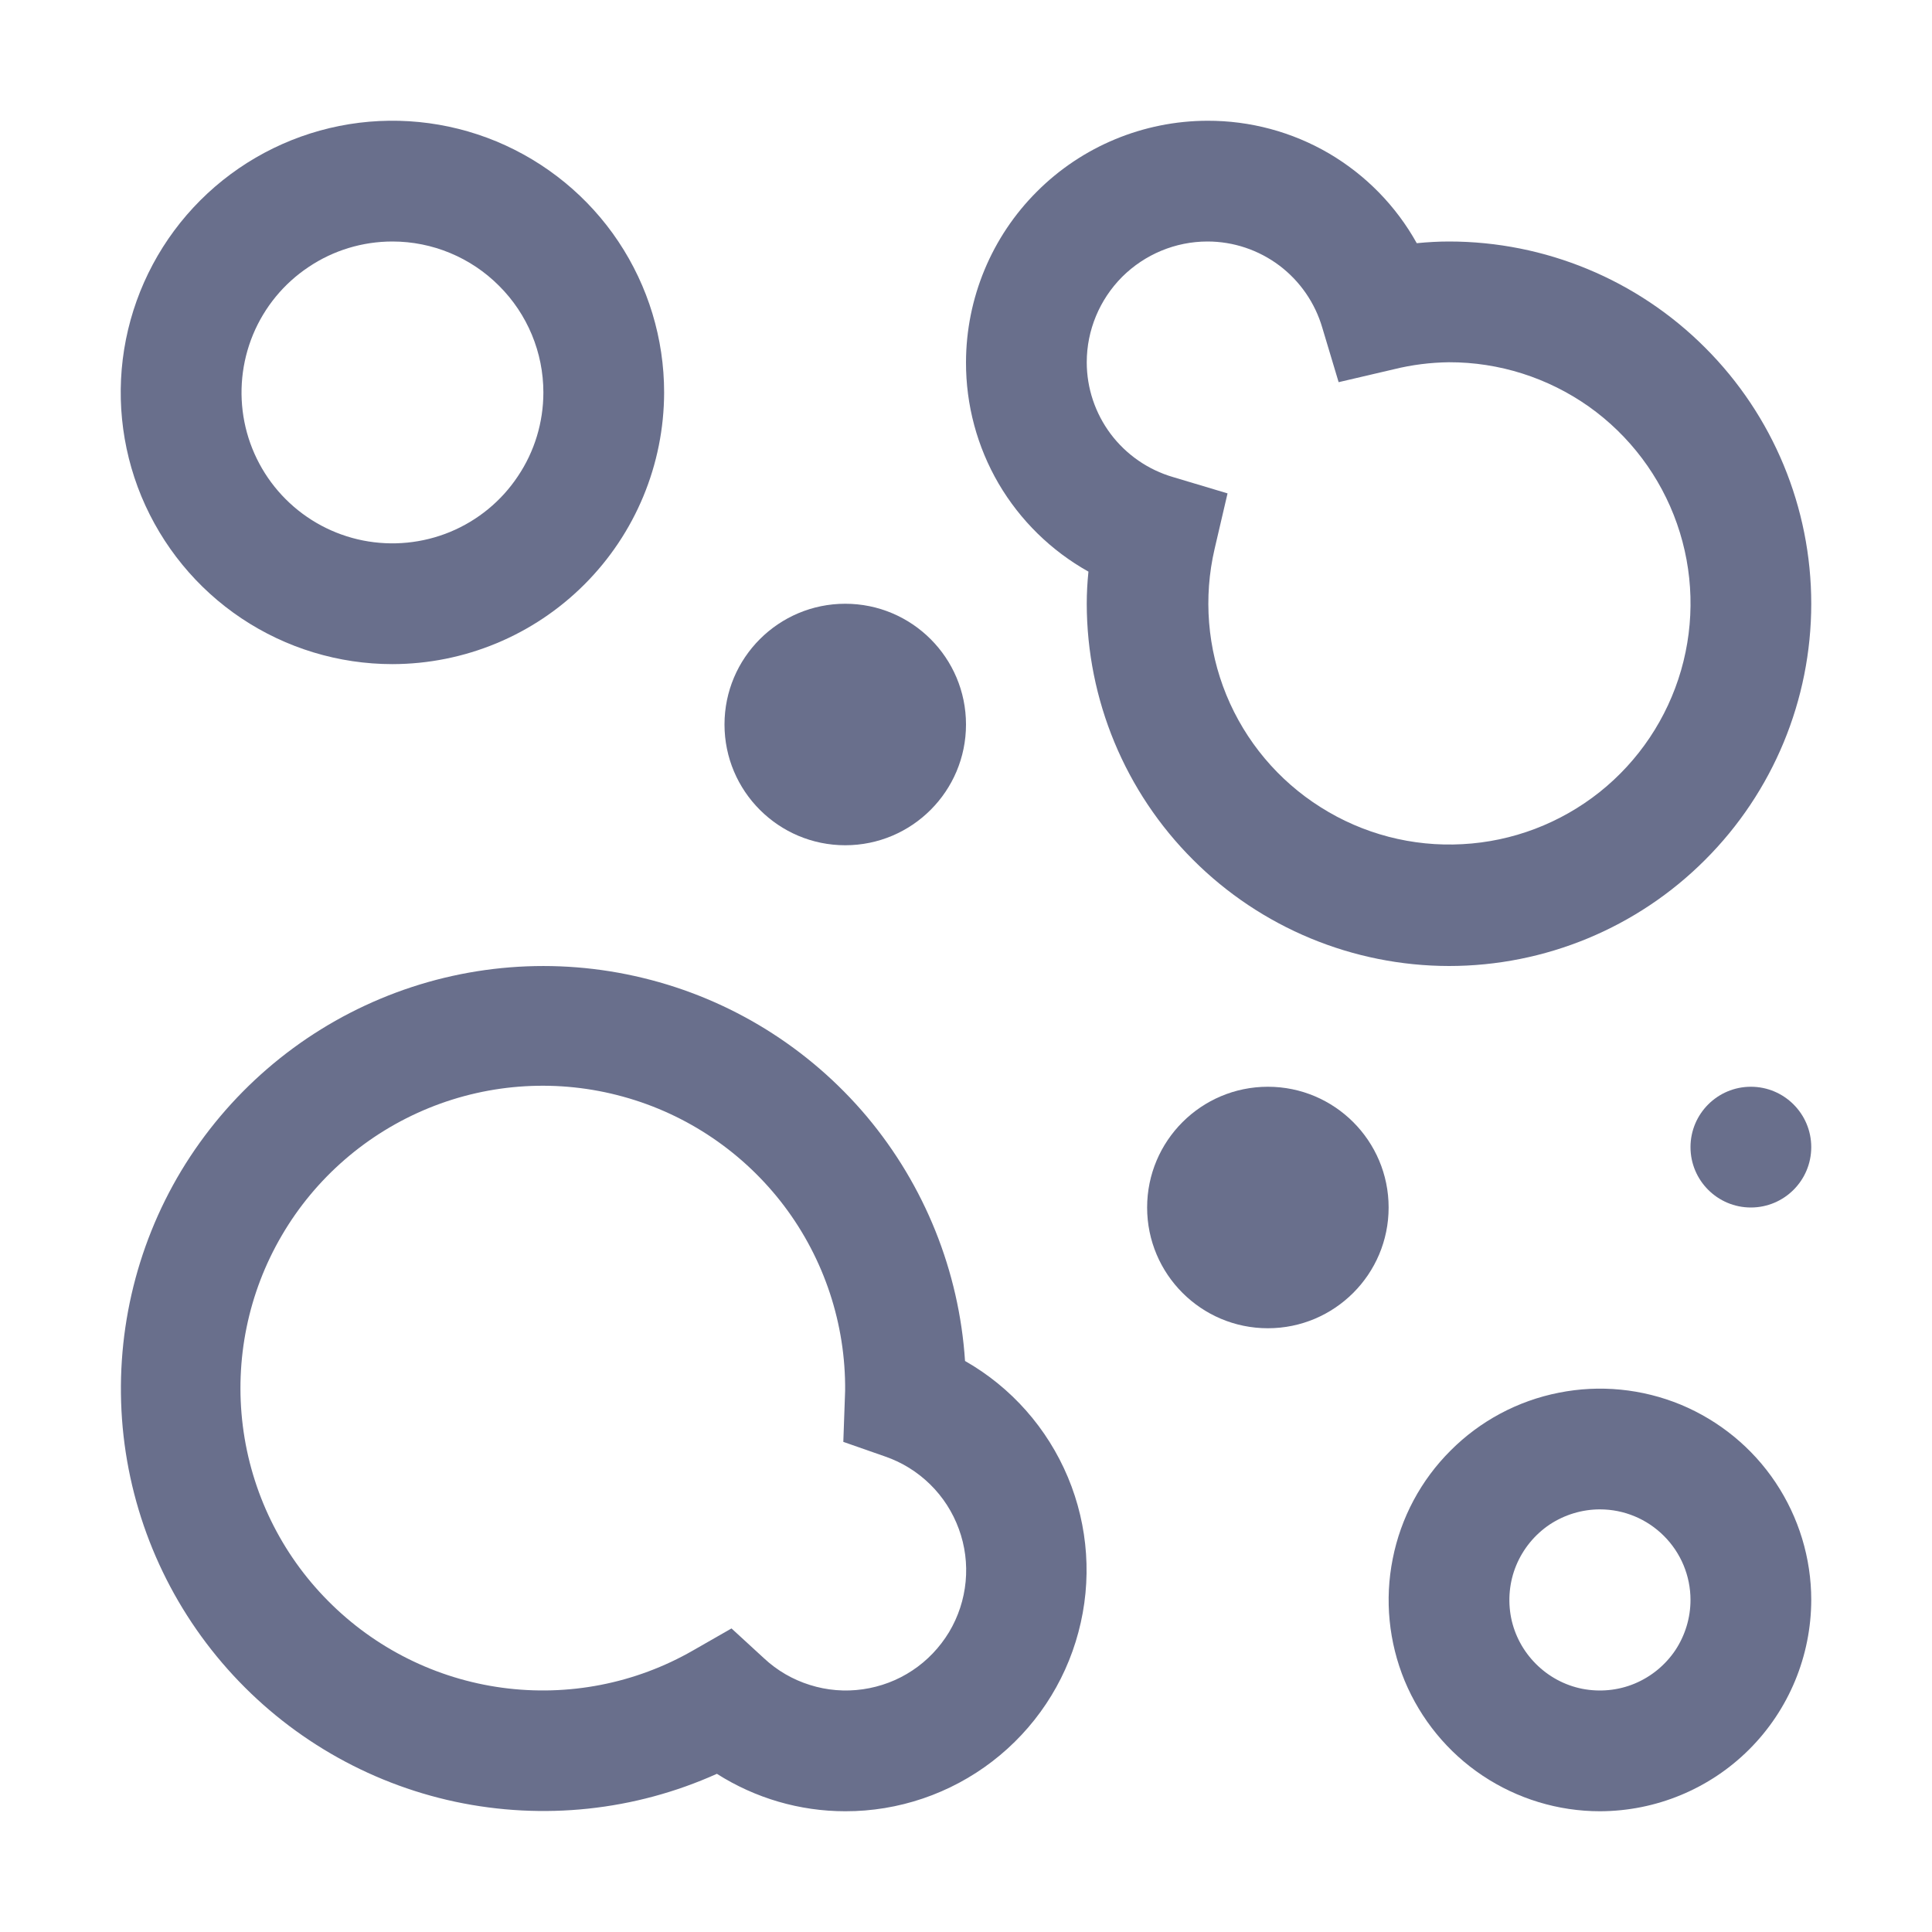 <svg width="16" height="16" viewBox="0 0 16 16" fill="none" xmlns="http://www.w3.org/2000/svg">
<path d="M13.25 15C12.904 15 12.566 14.897 12.278 14.705C11.99 14.513 11.766 14.239 11.633 13.92C11.501 13.6 11.466 13.248 11.534 12.909C11.601 12.569 11.768 12.257 12.013 12.013C12.257 11.768 12.569 11.601 12.909 11.534C13.248 11.466 13.6 11.501 13.92 11.633C14.239 11.766 14.513 11.99 14.705 12.278C14.897 12.566 15 12.904 15 13.25C14.999 13.714 14.815 14.159 14.487 14.487C14.159 14.815 13.714 14.999 13.25 15ZM13.25 12.5C13.102 12.5 12.957 12.544 12.833 12.626C12.71 12.709 12.614 12.826 12.557 12.963C12.5 13.1 12.486 13.251 12.514 13.396C12.543 13.542 12.615 13.675 12.72 13.78C12.825 13.885 12.958 13.957 13.104 13.986C13.249 14.014 13.4 14 13.537 13.943C13.674 13.886 13.791 13.79 13.874 13.667C13.956 13.543 14 13.398 14 13.25C14 13.051 13.921 12.861 13.78 12.72C13.639 12.579 13.449 12.5 13.25 12.5Z" fill="#696F8C"/>
<path d="M14.5 10C14.776 10 15 9.776 15 9.5C15 9.224 14.776 9 14.5 9C14.224 9 14 9.224 14 9.5C14 9.776 14.224 10 14.5 10Z" fill="#696F8C"/>
<path d="M10.5 11C11.052 11 11.5 10.552 11.5 10C11.5 9.448 11.052 9 10.5 9C9.948 9 9.5 9.448 9.5 10C9.5 10.552 9.948 11 10.5 11Z" fill="#696F8C"/>
<path d="M7 15C6.623 15 6.255 14.892 5.937 14.69C5.257 14.996 4.498 15.076 3.769 14.921C3.04 14.765 2.38 14.38 1.885 13.823C1.389 13.265 1.085 12.565 1.016 11.822C0.948 11.08 1.117 10.335 1.501 9.696C1.886 9.058 2.464 8.558 3.151 8.271C3.839 7.983 4.601 7.923 5.325 8.099C6.05 8.274 6.699 8.677 7.179 9.247C7.658 9.818 7.943 10.527 7.992 11.271C8.375 11.489 8.674 11.828 8.844 12.234C9.014 12.64 9.045 13.091 8.931 13.517C8.818 13.943 8.567 14.319 8.218 14.587C7.869 14.855 7.44 15.001 7 15ZM6.058 13.486L6.327 13.733C6.436 13.835 6.566 13.91 6.707 13.954C6.849 13.999 6.999 14.011 7.145 13.99C7.292 13.969 7.433 13.916 7.556 13.834C7.68 13.752 7.783 13.643 7.86 13.516C7.936 13.389 7.983 13.246 7.997 13.098C8.011 12.951 7.992 12.802 7.941 12.663C7.89 12.523 7.809 12.397 7.703 12.293C7.597 12.189 7.47 12.11 7.33 12.062L6.984 11.941L6.999 11.517C7.004 10.965 6.826 10.427 6.494 9.987C6.161 9.547 5.692 9.228 5.16 9.082C4.628 8.935 4.063 8.968 3.552 9.176C3.041 9.384 2.612 9.755 2.334 10.231C2.055 10.707 1.942 11.262 2.011 11.81C2.08 12.357 2.328 12.867 2.717 13.258C3.105 13.65 3.612 13.903 4.159 13.977C4.706 14.051 5.262 13.943 5.74 13.668L6.058 13.486Z" fill="#696F8C"/>
<path d="M7 7C7.552 7 8 6.552 8 6C8 5.448 7.552 5 7 5C6.448 5 6 5.448 6 6C6 6.552 6.448 7 7 7Z" fill="#696F8C"/>
<path d="M12 8C11.205 7.999 10.442 7.683 9.88 7.12C9.317 6.558 9.001 5.795 9 5C9 4.911 9.005 4.822 9.014 4.734C8.705 4.561 8.449 4.31 8.27 4.005C8.092 3.7 7.999 3.353 8 3C8.001 2.47 8.212 1.961 8.587 1.587C8.961 1.212 9.47 1.001 10 1C10.353 0.999 10.7 1.092 11.005 1.27C11.31 1.449 11.561 1.705 11.733 2.014C11.824 2.005 11.912 2 12 2C12.796 2 13.559 2.316 14.121 2.879C14.684 3.441 15 4.204 15 5C15 5.796 14.684 6.559 14.121 7.121C13.559 7.684 12.796 8 12 8ZM10 2C9.735 2 9.481 2.106 9.293 2.293C9.106 2.481 9 2.735 9 3C9 3.215 9.07 3.423 9.199 3.595C9.328 3.766 9.509 3.891 9.715 3.951L10.166 4.086L10.059 4.545C9.965 4.948 9.999 5.371 10.156 5.755C10.313 6.138 10.586 6.464 10.937 6.685C11.287 6.907 11.698 7.014 12.112 6.991C12.526 6.969 12.922 6.818 13.247 6.56C13.571 6.302 13.807 5.949 13.922 5.551C14.037 5.152 14.025 4.728 13.888 4.337C13.751 3.946 13.496 3.607 13.158 3.367C12.819 3.128 12.415 2.999 12 3C11.846 3.002 11.693 3.021 11.544 3.058L11.086 3.165L10.951 2.715C10.891 2.509 10.766 2.328 10.595 2.199C10.423 2.07 10.215 2 10 2Z" fill="#696F8C"/>
<path d="M3.25 5.5C2.805 5.5 2.37 5.368 2 5.121C1.63 4.874 1.342 4.522 1.171 4.111C1.001 3.7 0.956 3.248 1.043 2.811C1.13 2.375 1.344 1.974 1.659 1.659C1.974 1.344 2.375 1.13 2.811 1.043C3.248 0.956 3.7 1.001 4.111 1.171C4.522 1.342 4.874 1.63 5.121 2C5.368 2.37 5.5 2.805 5.5 3.25C5.499 3.847 5.262 4.418 4.84 4.84C4.418 5.262 3.847 5.499 3.25 5.5ZM3.25 2C3.003 2 2.761 2.073 2.556 2.211C2.35 2.348 2.19 2.543 2.095 2.772C2.001 3 1.976 3.251 2.024 3.494C2.072 3.736 2.191 3.959 2.366 4.134C2.541 4.309 2.764 4.428 3.006 4.476C3.249 4.524 3.5 4.499 3.728 4.405C3.957 4.31 4.152 4.15 4.289 3.944C4.427 3.739 4.5 3.497 4.5 3.25C4.5 2.919 4.368 2.601 4.133 2.367C3.899 2.132 3.581 2 3.25 2Z" fill="#696F8C"/>
</svg>

